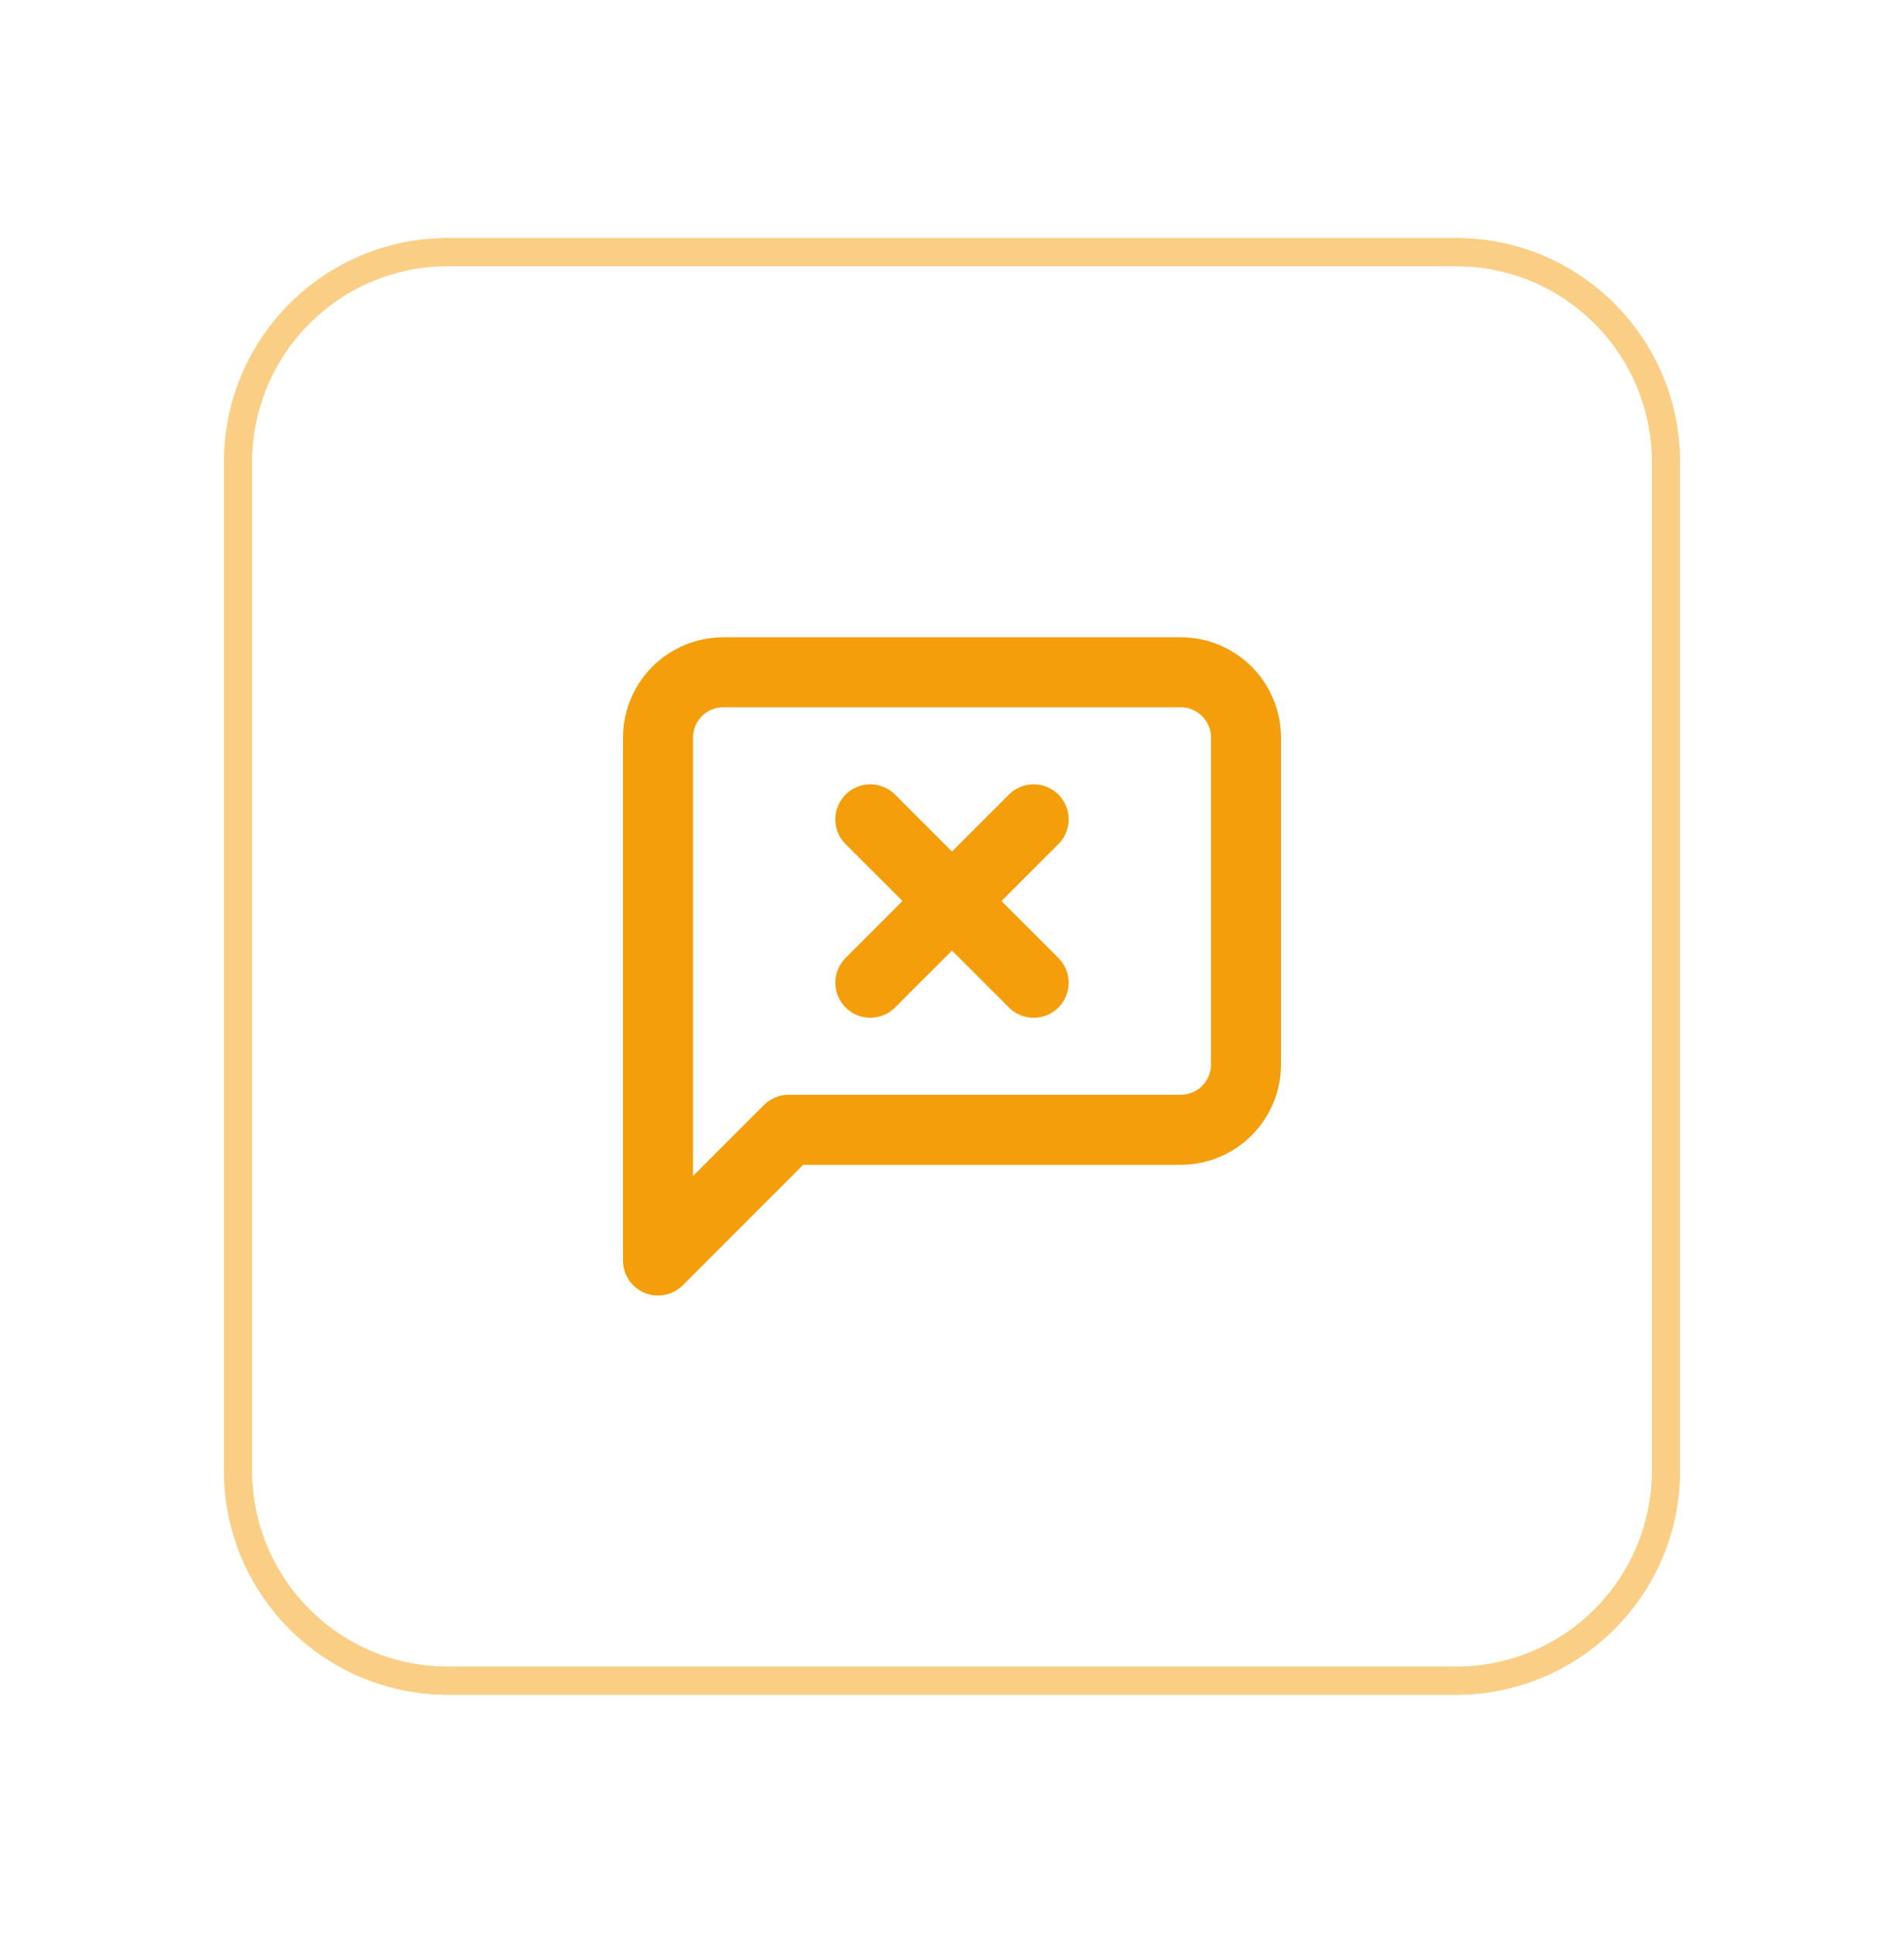 <?xml version="1.0" encoding="UTF-8"?> <svg xmlns="http://www.w3.org/2000/svg" width="68" height="69" viewBox="0 0 68 69" fill="none"><g filter="url(#filter0_d_732_8191)"><path d="M8 12.5C8 8.082 11.582 4.5 16 4.5H52C56.418 4.5 60 8.082 60 12.5V48.5C60 52.918 56.418 56.5 52 56.5H16C11.582 56.5 8 52.918 8 48.5V12.5Z" fill="white"></path><path d="M16 5H52C56.142 5 59.5 8.358 59.5 12.5V48.5C59.5 52.642 56.142 56 52 56H16C11.858 56 8.5 52.642 8.5 48.5V12.5C8.5 8.358 11.858 5 16 5Z" stroke="#F59E0B"></path><path d="M16 5H52C56.142 5 59.5 8.358 59.5 12.5V48.5C59.5 52.642 56.142 56 52 56H16C11.858 56 8.5 52.642 8.5 48.5V12.5C8.5 8.358 11.858 5 16 5Z" stroke="white" stroke-opacity="0.5"></path><path d="M36.917 25.25L31.083 31.083M31.083 25.25L36.917 31.083M44.5 34C44.5 34.619 44.254 35.212 43.817 35.65C43.379 36.087 42.785 36.333 42.167 36.333H28.167L23.5 41V22.333C23.5 21.715 23.746 21.121 24.183 20.683C24.621 20.246 25.215 20 25.833 20H42.167C42.785 20 43.379 20.246 43.817 20.683C44.254 21.121 44.5 21.715 44.5 22.333V34Z" stroke="#F59E0B" stroke-width="2.5" stroke-linecap="round" stroke-linejoin="round"></path></g><defs><filter id="filter0_d_732_8191" x="0" y="0.5" width="68" height="68" filterUnits="userSpaceOnUse" color-interpolation-filters="sRGB"><feFlood flood-opacity="0" result="BackgroundImageFix"></feFlood><feColorMatrix in="SourceAlpha" type="matrix" values="0 0 0 0 0 0 0 0 0 0 0 0 0 0 0 0 0 0 127 0" result="hardAlpha"></feColorMatrix><feMorphology radius="2" operator="erode" in="SourceAlpha" result="effect1_dropShadow_732_8191"></feMorphology><feOffset dy="4"></feOffset><feGaussianBlur stdDeviation="5"></feGaussianBlur><feColorMatrix type="matrix" values="0 0 0 0 0.961 0 0 0 0 0.62 0 0 0 0 0.043 0 0 0 0.2 0"></feColorMatrix><feBlend mode="normal" in2="BackgroundImageFix" result="effect1_dropShadow_732_8191"></feBlend><feBlend mode="normal" in="SourceGraphic" in2="effect1_dropShadow_732_8191" result="shape"></feBlend></filter></defs></svg> 